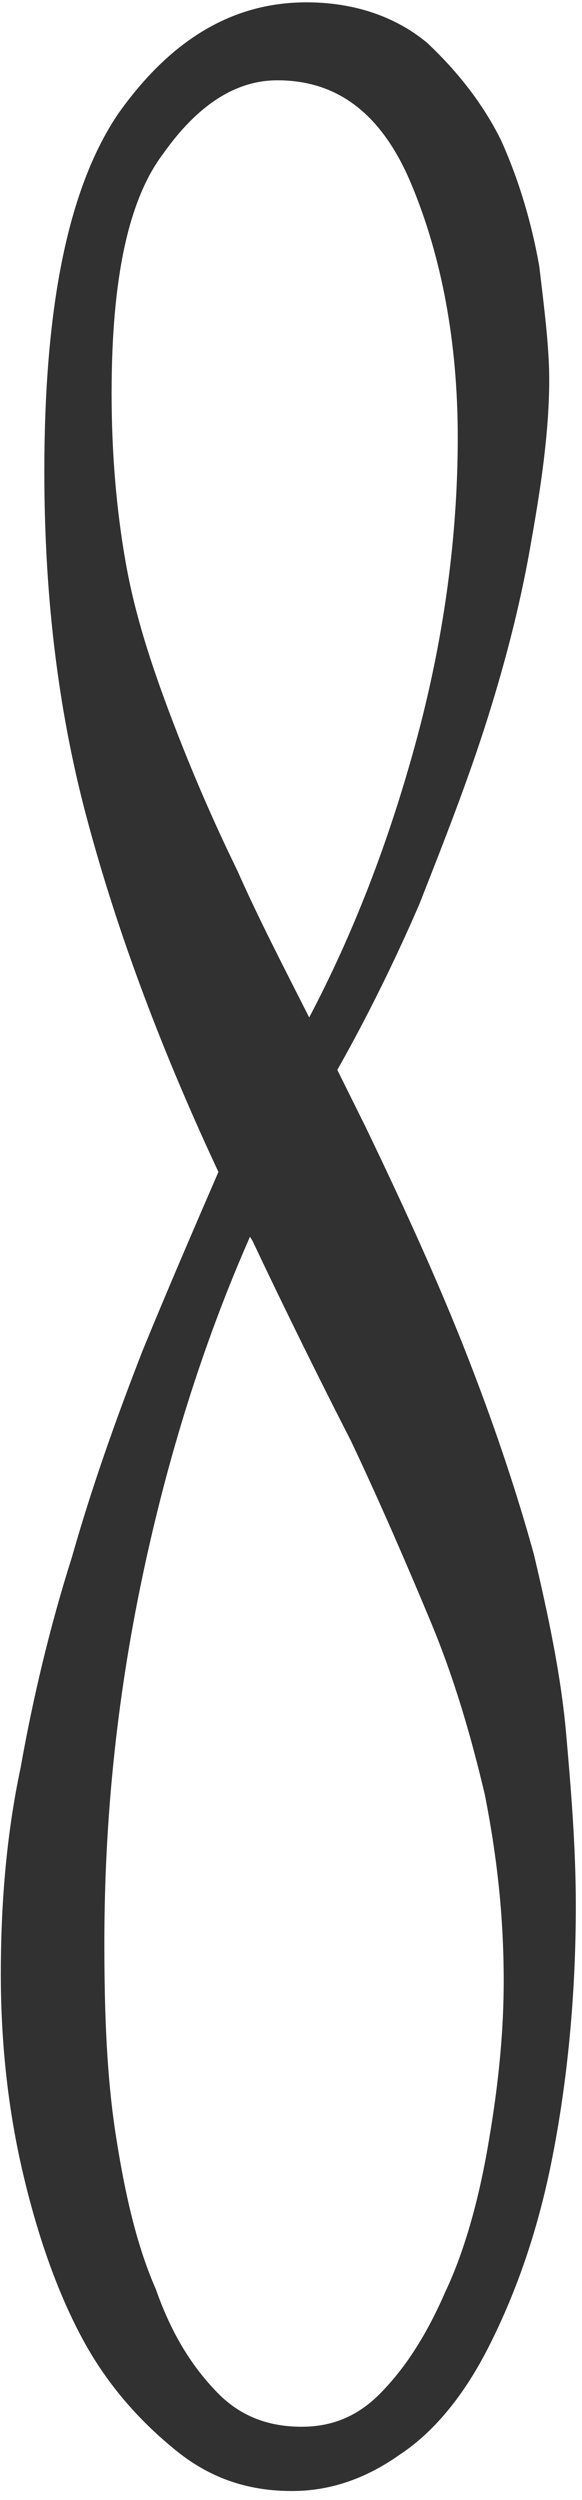 <?xml version="1.0" encoding="UTF-8"?> <svg xmlns="http://www.w3.org/2000/svg" width="61" height="262" viewBox="0 0 61 262" fill="none"><path d="M32.119 0.244C36.804 0.244 40.882 1.549 44.091 3.951L44.721 4.446L44.756 4.475L44.79 4.508C47.729 7.275 50.266 10.417 52.137 13.958L52.502 14.671L52.52 14.705L52.535 14.742C54.391 18.862 55.715 23.35 56.51 27.837L56.523 27.913L56.532 27.989C57.029 32.197 57.565 36.336 57.565 39.76C57.564 45.02 56.768 50.58 55.75 56.333L55.749 56.331C54.712 62.548 53.163 68.741 51.111 75.259C49.055 81.793 46.49 88.311 43.962 94.737L43.948 94.773L43.933 94.808C41.298 100.895 38.439 106.669 35.355 112.128L38.312 118.093L38.316 118.104L38.322 118.115C42.641 127.084 46.215 135.014 49.032 142.247C51.668 149.015 53.861 155.483 55.607 161.649L55.951 162.877L55.963 162.922L55.974 162.967C57.498 169.426 58.803 175.663 59.328 181.591C59.834 187.311 60.352 193.505 60.352 199.724C60.352 209.927 59.32 219.053 57.766 226.738C56.198 234.487 53.843 240.77 51.227 245.941C48.58 251.175 45.373 254.977 41.855 257.283L41.855 257.284C38.111 259.928 34.352 261.067 30.599 261.067C26.366 261.067 22.317 259.944 18.515 256.876C14.862 253.929 11.408 250.194 8.731 245.28C6.084 240.42 3.993 234.489 2.436 227.892C0.866 221.243 0.085 214.235 0.085 206.881C0.085 199.961 0.599 192.62 2.161 185.25C3.441 178.029 5.231 170.443 7.534 163.204C9.589 155.952 12.151 148.724 14.952 141.531L14.959 141.513L14.967 141.495C17.612 135.044 20.256 128.914 22.892 122.822C16.515 109.177 12.049 96.858 9.041 85.53C5.934 73.828 4.646 61.782 4.646 49.422C4.646 32.797 6.937 20.001 12.373 11.94L12.396 11.907C17.705 4.411 24.129 0.244 32.119 0.244ZM26.202 129.613C21.208 140.964 17.521 152.925 14.935 165.205C12.186 178.265 10.938 190.964 10.938 203.661C10.938 211.128 11.192 217.762 12.173 223.996C13.108 229.942 14.244 234.825 15.959 239.03L16.31 239.863L16.342 239.935L16.368 240.012C18.039 244.73 20.172 248.073 22.79 250.763C25.276 253.315 28.259 254.329 31.612 254.329C34.678 254.329 37.42 253.338 39.928 250.763C42.552 248.068 44.715 244.686 46.661 240.22L46.674 240.19L46.688 240.161C48.605 236.101 50.072 230.954 51.06 225.378C52.057 219.741 52.793 213.825 52.793 207.597C52.793 200.66 52.057 194.406 50.822 188.116C49.325 181.779 47.591 175.846 45.127 169.93C42.606 163.878 39.838 157.482 36.823 151.093C33.539 144.67 30.002 137.535 26.464 130.043L26.202 129.613ZM29.078 8.416C24.694 8.416 20.72 11.002 17.125 16.079L17.109 16.101L17.093 16.123C13.46 20.933 11.698 29.195 11.698 41.19C11.698 47.487 12.194 53.413 13.178 58.971C14.151 64.466 15.863 69.67 17.872 74.991C19.625 79.634 21.571 84.276 23.877 89.159L24.888 91.268L24.904 91.302L24.921 91.338C27.132 96.334 29.718 101.309 32.407 106.631C37.096 97.721 40.73 88.203 43.509 78.067C46.494 67.176 47.977 56.319 47.977 45.843C47.977 35.784 46.26 26.823 43.101 19.273C40.07 12.03 35.468 8.416 29.078 8.416Z" fill="#313131"></path></svg> 